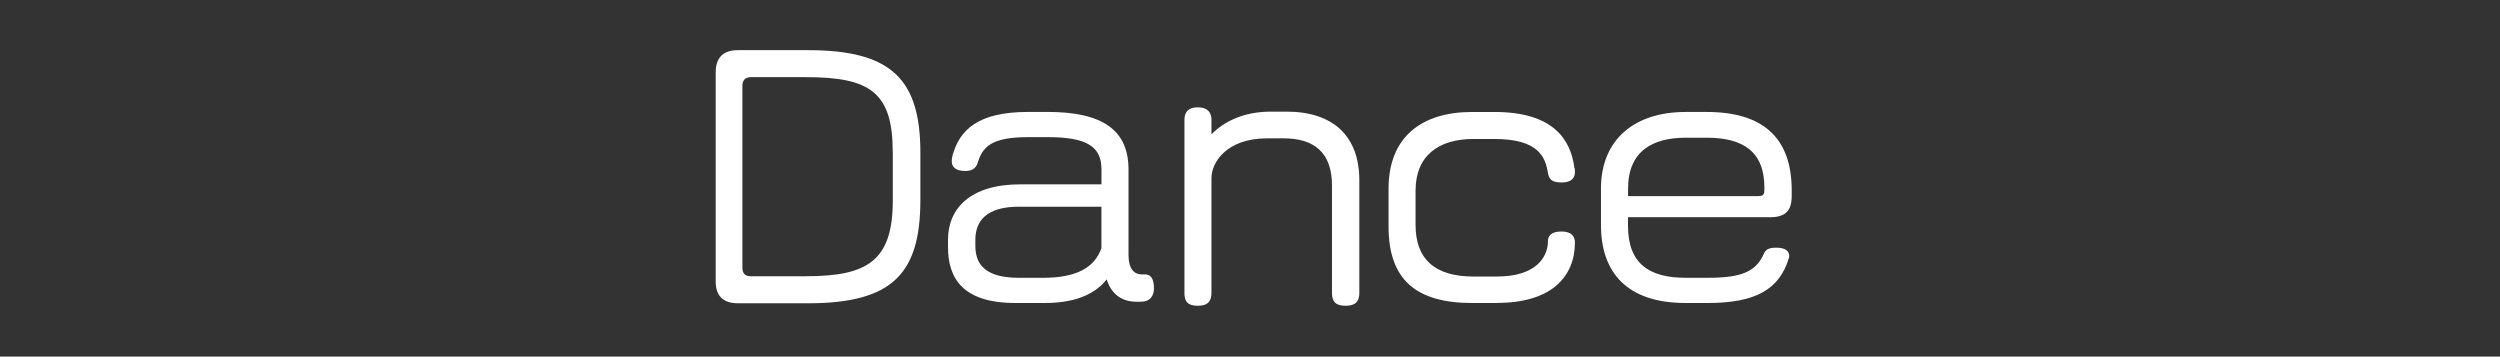 <?xml version="1.0" encoding="UTF-8"?><svg id="_レイヤー_1" xmlns="http://www.w3.org/2000/svg" viewBox="0 0 596.14 85.04"><rect x="0" y="0" width="596.14" height="85.04" fill="#333333" stroke="none"/><defs><style>.cls-1{fill:#fff;}</style></defs><path class="cls-1" d="m192.66,72.32h-16.59c-3.7,0-5.41-1.78-5.41-5.26V17.29c0-3.48,1.7-5.33,5.33-5.33h16.67c19.78,0,26.81,6.81,26.81,24.44v11.26c0,17.55-6.59,24.66-26.81,24.66Zm20.22-36.07c0-14.29-5.48-17.85-20.67-17.85h-13.18c-1.33,0-2,.74-2,2.07v43.4c0,1.33.67,2,1.93,2h13.26c14.67,0,20.67-3.7,20.67-18.07v-11.55Z"/><path class="cls-1" d="m272.06,71.95h-1.04c-3.63,0-6.07-1.93-7.11-5.33-2.07,2.59-6.07,5.63-14.74,5.63h-7.04c-12.67,0-16.07-6-16.07-13.33v-1.78c0-7.48,5.41-13.18,17.18-13.18h19.41v-3.63c0-5.41-3.55-7.63-12.81-7.63h-4.67c-8.89,0-10.89,2.37-12.07,6.22-.44,1.33-1.48,1.85-2.89,1.85-2.22,0-3.26-.89-3.26-2.3,0-.44.07-.89.15-1.26,1.7-6.3,6.15-10.52,18.07-10.52h4.67c13.11,0,19.26,4.37,19.26,13.7v20.37c0,3.26,1.26,4.67,3.18,4.67h.74c1.41,0,2.15,1.04,2.15,3.33,0,1.56-.74,3.18-3.11,3.18Zm-9.41-22.66h-19.7c-7.92,0-10.37,3.56-10.37,7.93v1.33c0,4.07,1.85,7.7,10.44,7.7h5.55c8.22,0,12.37-2.44,14.07-7.04v-9.92Z"/><path class="cls-1" d="m320.88,72.91c-2.44,0-3.26-1.04-3.26-3.04v-25.7c0-7.85-4.37-11.18-11.48-11.18h-4c-9.78,0-13.26,5.85-13.26,9.48v27.33c0,2-.81,3.11-3.26,3.11s-3.18-1.04-3.18-3.04V28.55c0-1.7.81-2.96,3.18-2.96s3.26,1.26,3.26,2.96v3.48c3.18-3.26,8-5.41,14.15-5.41h3.78c11.18,0,17.33,5.93,17.33,16.37v26.81c0,2-.82,3.11-3.26,3.11Z"/><path class="cls-1" d="m356.95,72.25h-5.92c-13.26,0-19.92-5.48-19.92-18.22v-9.04c0-12.22,7.78-18.29,19.92-18.29h5.33c14.15,0,18.15,6.67,19.04,13.18.15.44.15.81.15,1.19,0,1.26-.74,2.44-3.11,2.44-2.22,0-3.04-.59-3.33-2.3-.59-3.78-2.3-8.07-12.74-8.07h-5.04c-8.3,0-13.78,4-13.78,12.29v8.22c0,8.07,4.52,12.29,13.78,12.29h5.63c9.48,0,12.15-4.81,12.15-8.37,0-1.41.89-2.37,3.26-2.37s3.18,1.19,3.18,2.59c0,8.15-5.55,14.44-18.59,14.44Z"/><path class="cls-1" d="m421.84,51.8h-33.63v2.07c0,9.04,5.11,12.37,13.7,12.37h5.41c8.15,0,11.41-1.56,13.26-5.7.44-.96,1.04-1.48,2.96-1.48,2.22,0,3.11.81,3.11,2,0,.22-.07.44-.15.67-2.22,7.18-7.78,10.52-19.18,10.52h-5.41c-14,0-20.15-7.33-20.15-18.59v-8.67c0-11.85,8.15-18.29,20.15-18.29h5.11c13.18,0,20.22,6,20.22,18.67v1.41c0,3.7-1.7,5.04-5.41,5.04Zm-1.11-7.11c0-8.59-5.18-11.85-13.7-11.85h-5.11c-7.92,0-13.7,3.26-13.7,12.15v1.78h30.81c1.48,0,1.7-.3,1.7-1.7v-.37Z"/></svg>